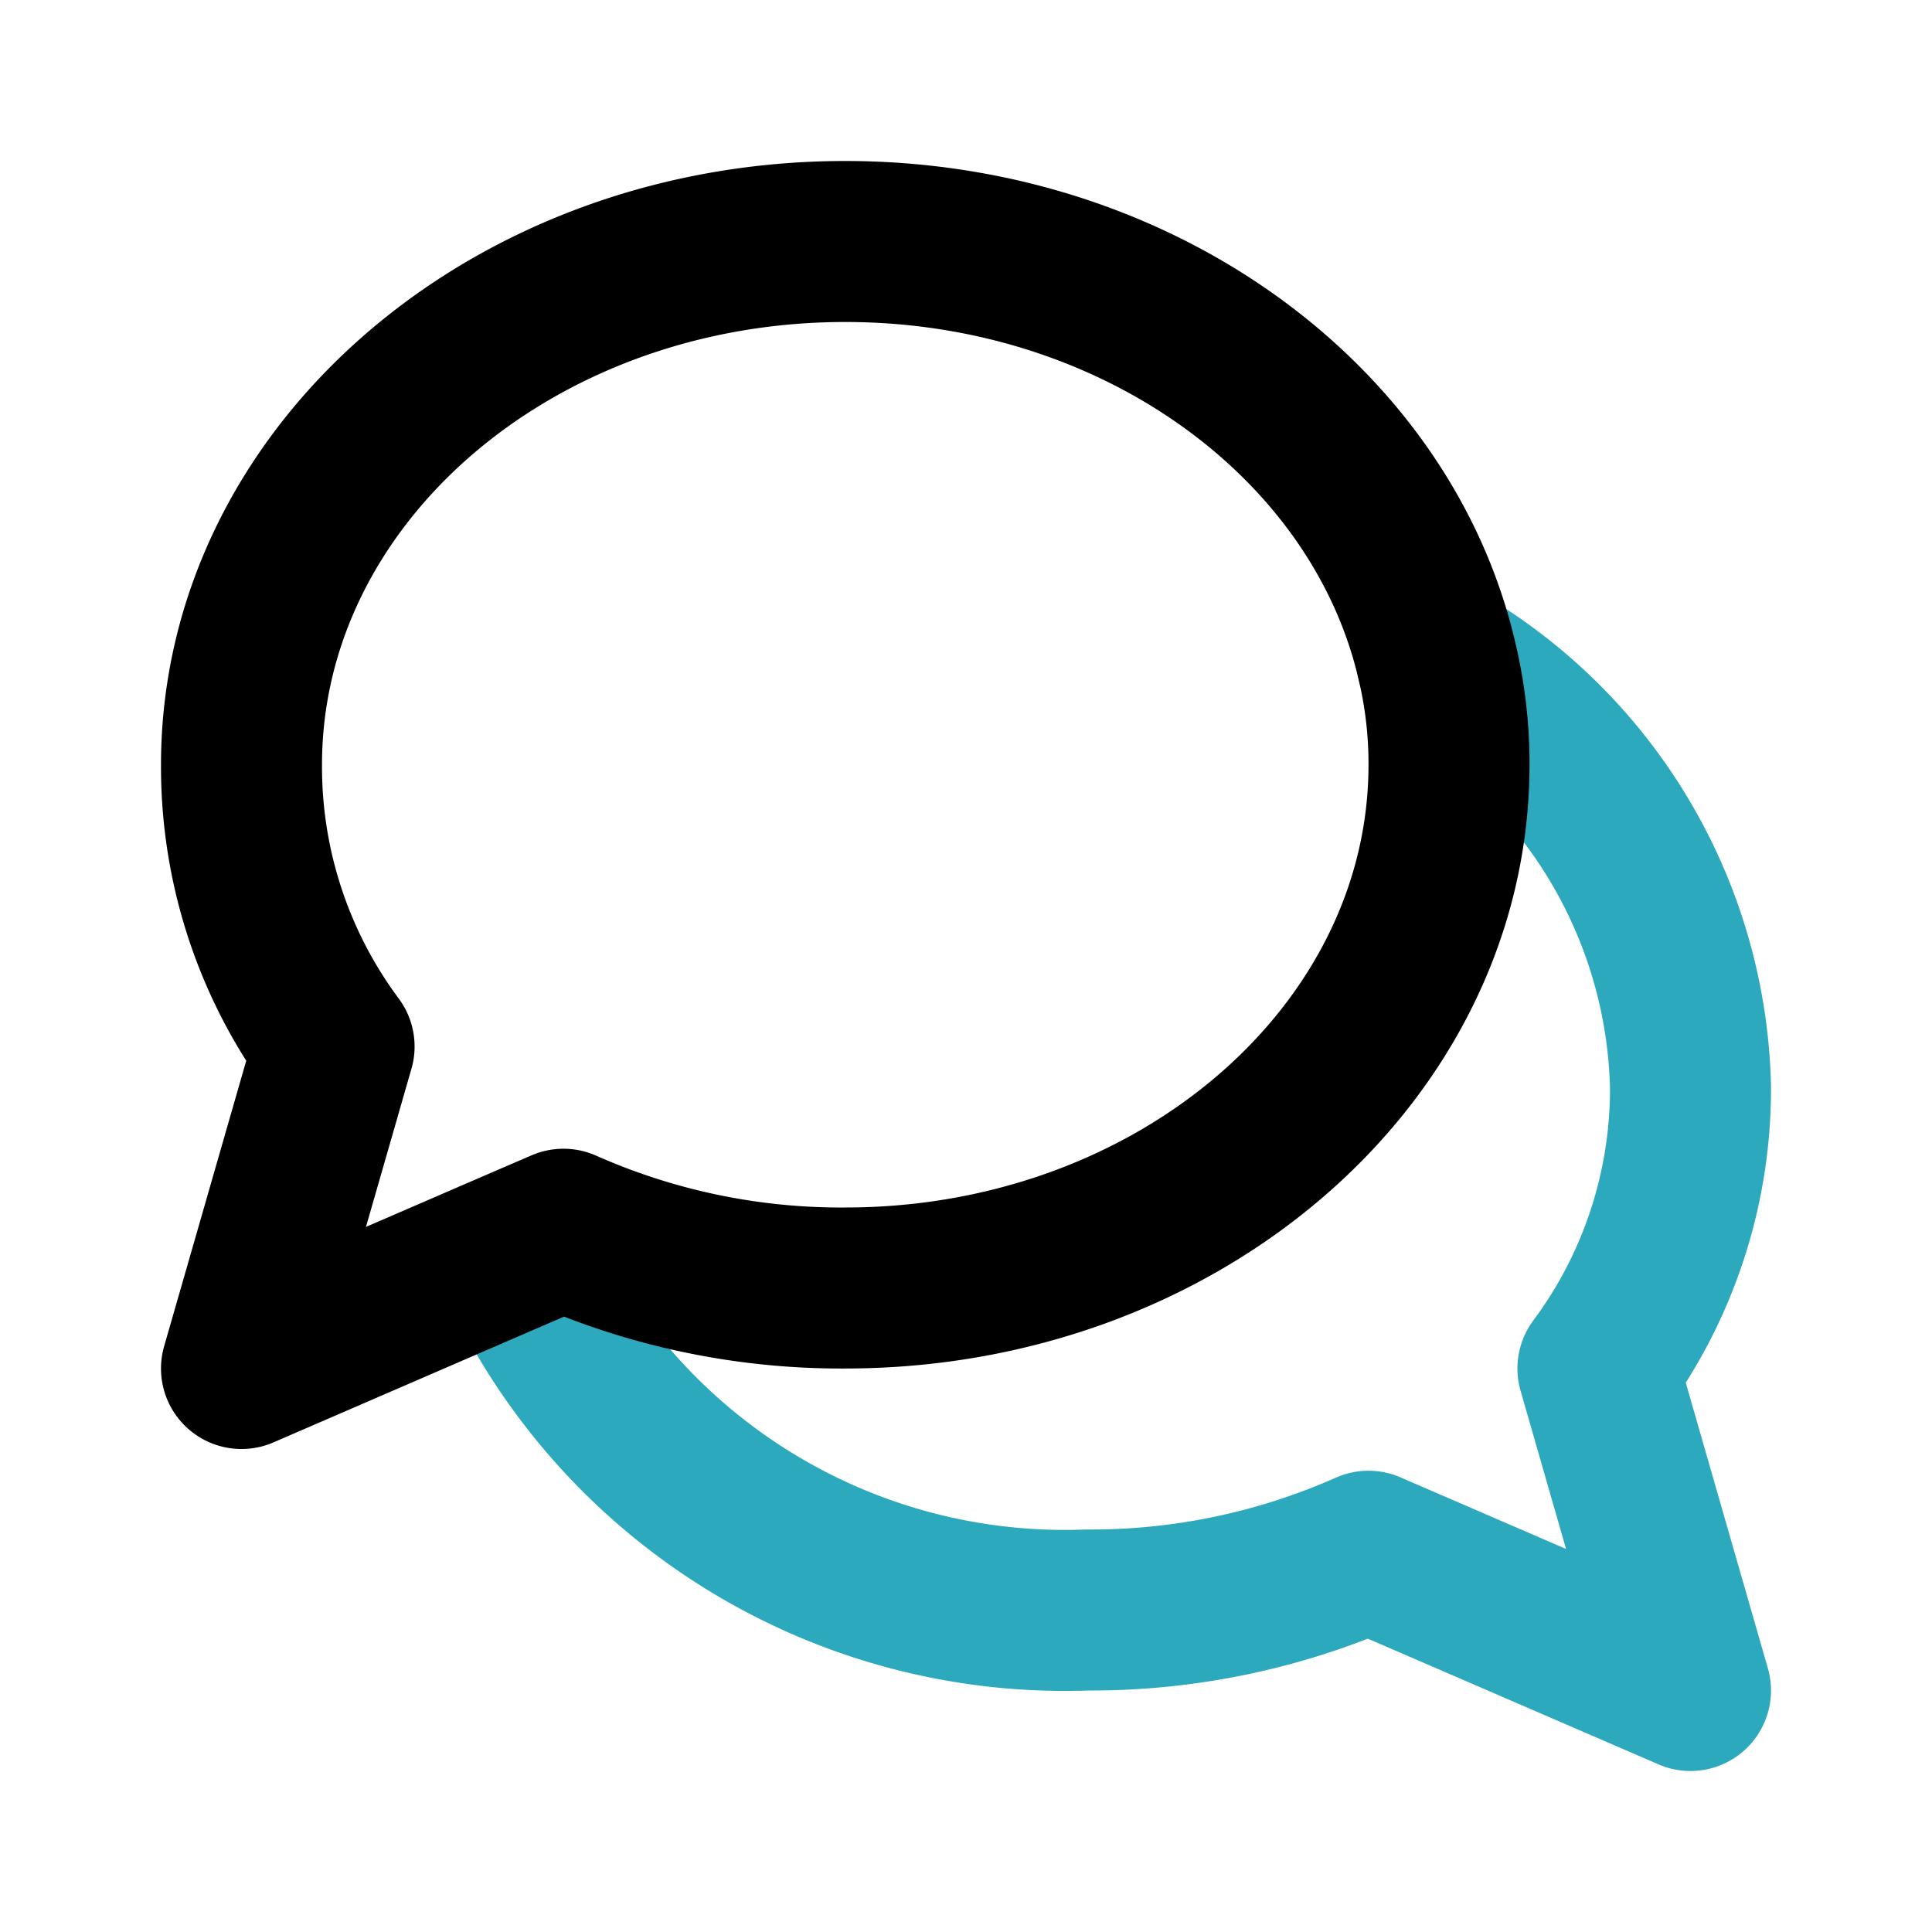 <?xml version="1.0" encoding="utf-8"?><!-- Uploaded to: SVG Repo, www.svgrepo.com, Generator: SVG Repo Mixer Tools -->
<svg fill="#000000" width="800px" height="800px" viewBox="0 0 24 24" id="conversation" data-name="Line Color" xmlns="http://www.w3.org/2000/svg" class="icon line-color"><path id="secondary" d="M17.85,8.21A6.27,6.27,0,0,1,21,13.5,5.82,5.82,0,0,1,19.85,17L21,21l-4-1.73A8.5,8.5,0,0,1,13.5,20a7.47,7.47,0,0,1-7.11-4.45" style="fill: none; stroke: rgb(44, 169, 188); stroke-linecap: round; stroke-linejoin: round; stroke-width: 2;"></path><path id="primary" d="M18,9.5c0,3.59-3.36,6.5-7.5,6.5A8.5,8.5,0,0,1,7,15.27l-.65.28L3,17l1.15-4A5.82,5.82,0,0,1,3,9.5C3,5.91,6.36,3,10.5,3c3.63,0,6.66,2.24,7.35,5.21A5.49,5.49,0,0,1,18,9.5Z" style="fill: none; stroke: rgb(0, 0, 0); stroke-linecap: round; stroke-linejoin: round; stroke-width: 2;"></path></svg>